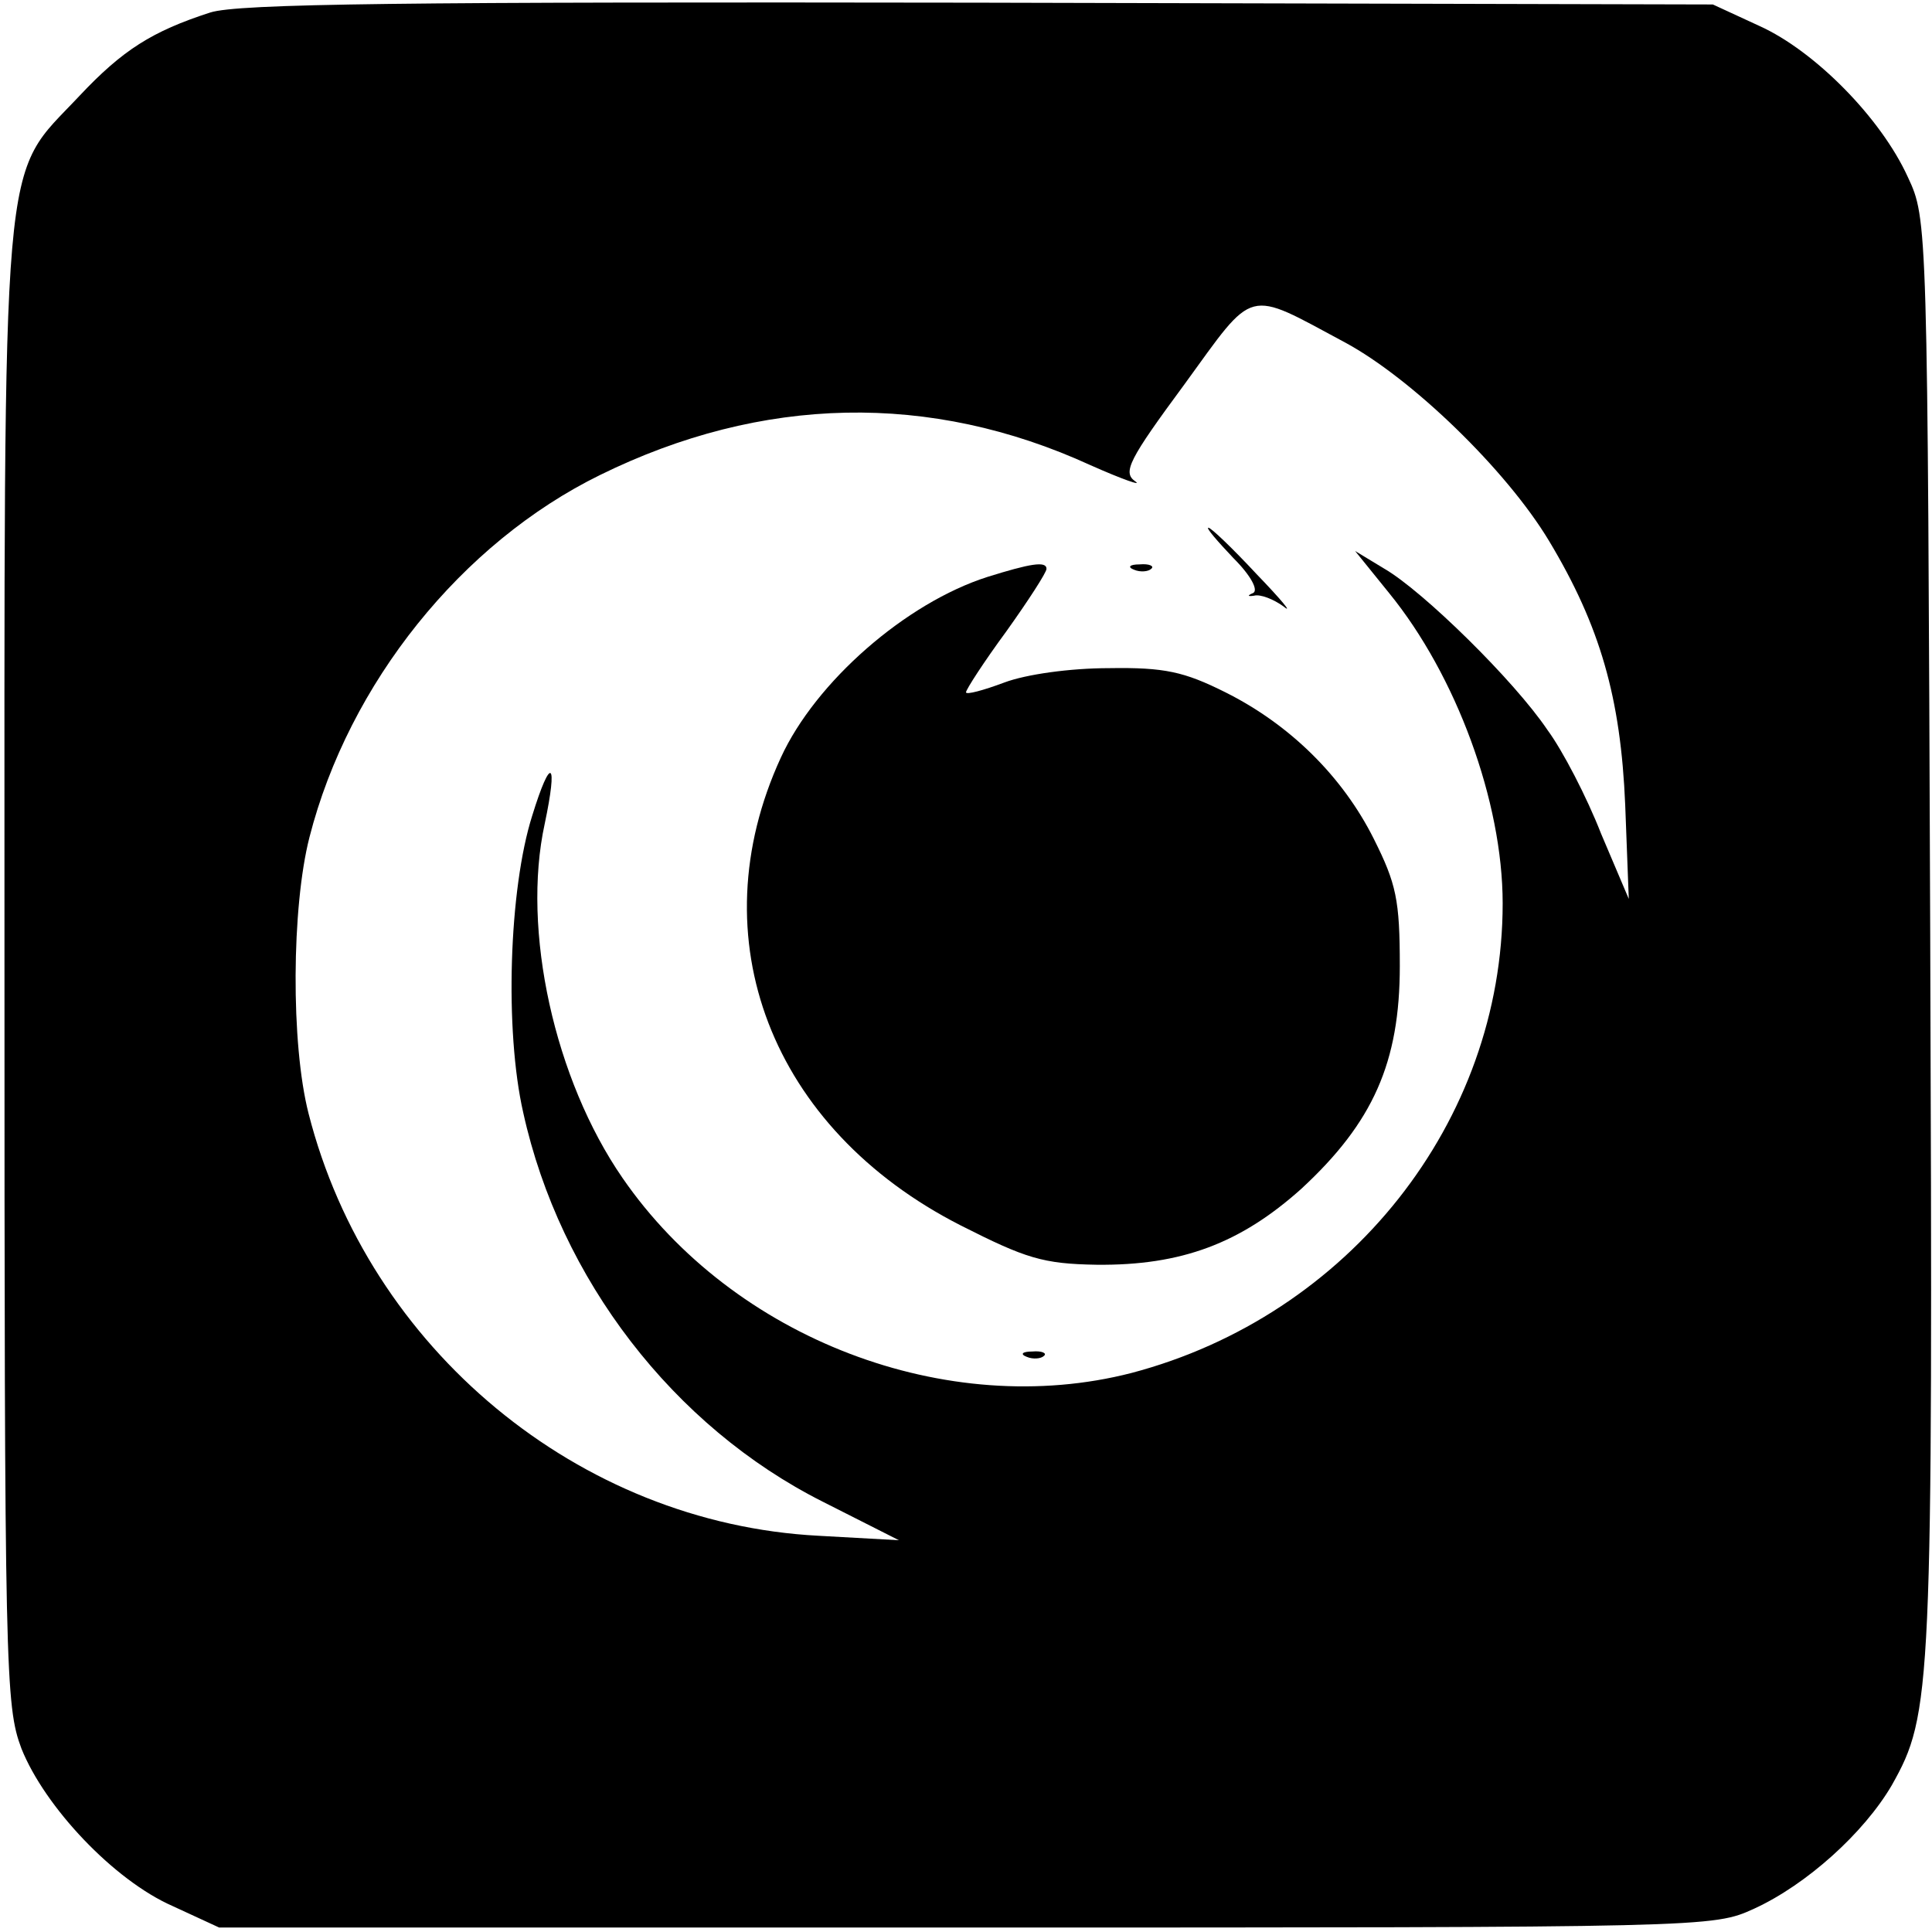 <?xml version="1.0" standalone="no"?>
<!DOCTYPE svg PUBLIC "-//W3C//DTD SVG 20010904//EN"
 "http://www.w3.org/TR/2001/REC-SVG-20010904/DTD/svg10.dtd">
<svg version="1.0" xmlns="http://www.w3.org/2000/svg"
 width="216pt" height="216pt" viewBox="0 0 216 216"
 preserveAspectRatio="xMidYMid meet">
<g transform="translate(0,216) scale(0.1,-0.1)"
fill="#000000" stroke="none">
<path d="M235 2146 c-65 -21 -98 -42 -146 -93 -89 -95 -84 -36 -84 -973 0
-791 1 -827 19 -875 26 -65 103 -147 169 -176 l52 -24 835 0 c832 0 835 0 881
21 59 27 123 85 154 138 45 80 46 103 43 951 -3 798 -3 800 -25 847 -30 66
-104 141 -166 169 l-52 24 -820 2 c-642 1 -829 -1 -860 -11z m1269 -369 c74
-40 180 -142 228 -222 57 -95 80 -175 85 -295 l4 -105 -31 73 c-16 41 -43 93
-60 116 -37 55 -139 155 -182 180 l-33 20 38 -47 c75 -92 127 -233 127 -347 0
-244 -172 -461 -415 -525 -206 -53 -445 38 -569 218 -76 110 -113 277 -87 396
15 71 7 77 -14 9 -26 -82 -31 -240 -10 -332 41 -186 168 -351 335 -435 l85
-43 -90 5 c-268 14 -503 209 -570 472 -20 78 -19 231 1 309 44 172 170 329
325 405 181 89 369 93 548 11 36 -16 59 -24 50 -18 -14 10 -7 24 55 108 80
110 68 107 180 47z"/>
<path d="M1379 1536 c20 -20 28 -36 22 -39 -7 -3 -6 -4 1 -3 7 2 22 -4 33 -12
11 -9 -2 7 -30 36 -27 29 -51 52 -54 52 -3 0 10 -15 28 -34z"/>
<path d="M1104 1515 c-91 -29 -192 -117 -231 -202 -93 -202 -11 -415 201 -523
73 -37 92 -43 152 -44 95 -1 161 24 229 85 80 74 110 141 110 249 0 74 -4 92
-29 142 -35 70 -94 128 -166 164 -46 23 -68 28 -130 27 -44 0 -93 -7 -117 -16
-24 -9 -43 -14 -43 -11 0 3 20 34 45 68 25 35 45 66 45 70 0 9 -18 6 -66 -9z"/>
<path d="M1268 1523 c7 -3 16 -2 19 1 4 3 -2 6 -13 5 -11 0 -14 -3 -6 -6z"/>
<path d="M1148 643 c7 -3 16 -2 19 1 4 3 -2 6 -13 5 -11 0 -14 -3 -6 -6z"/>
</g>
</svg>
